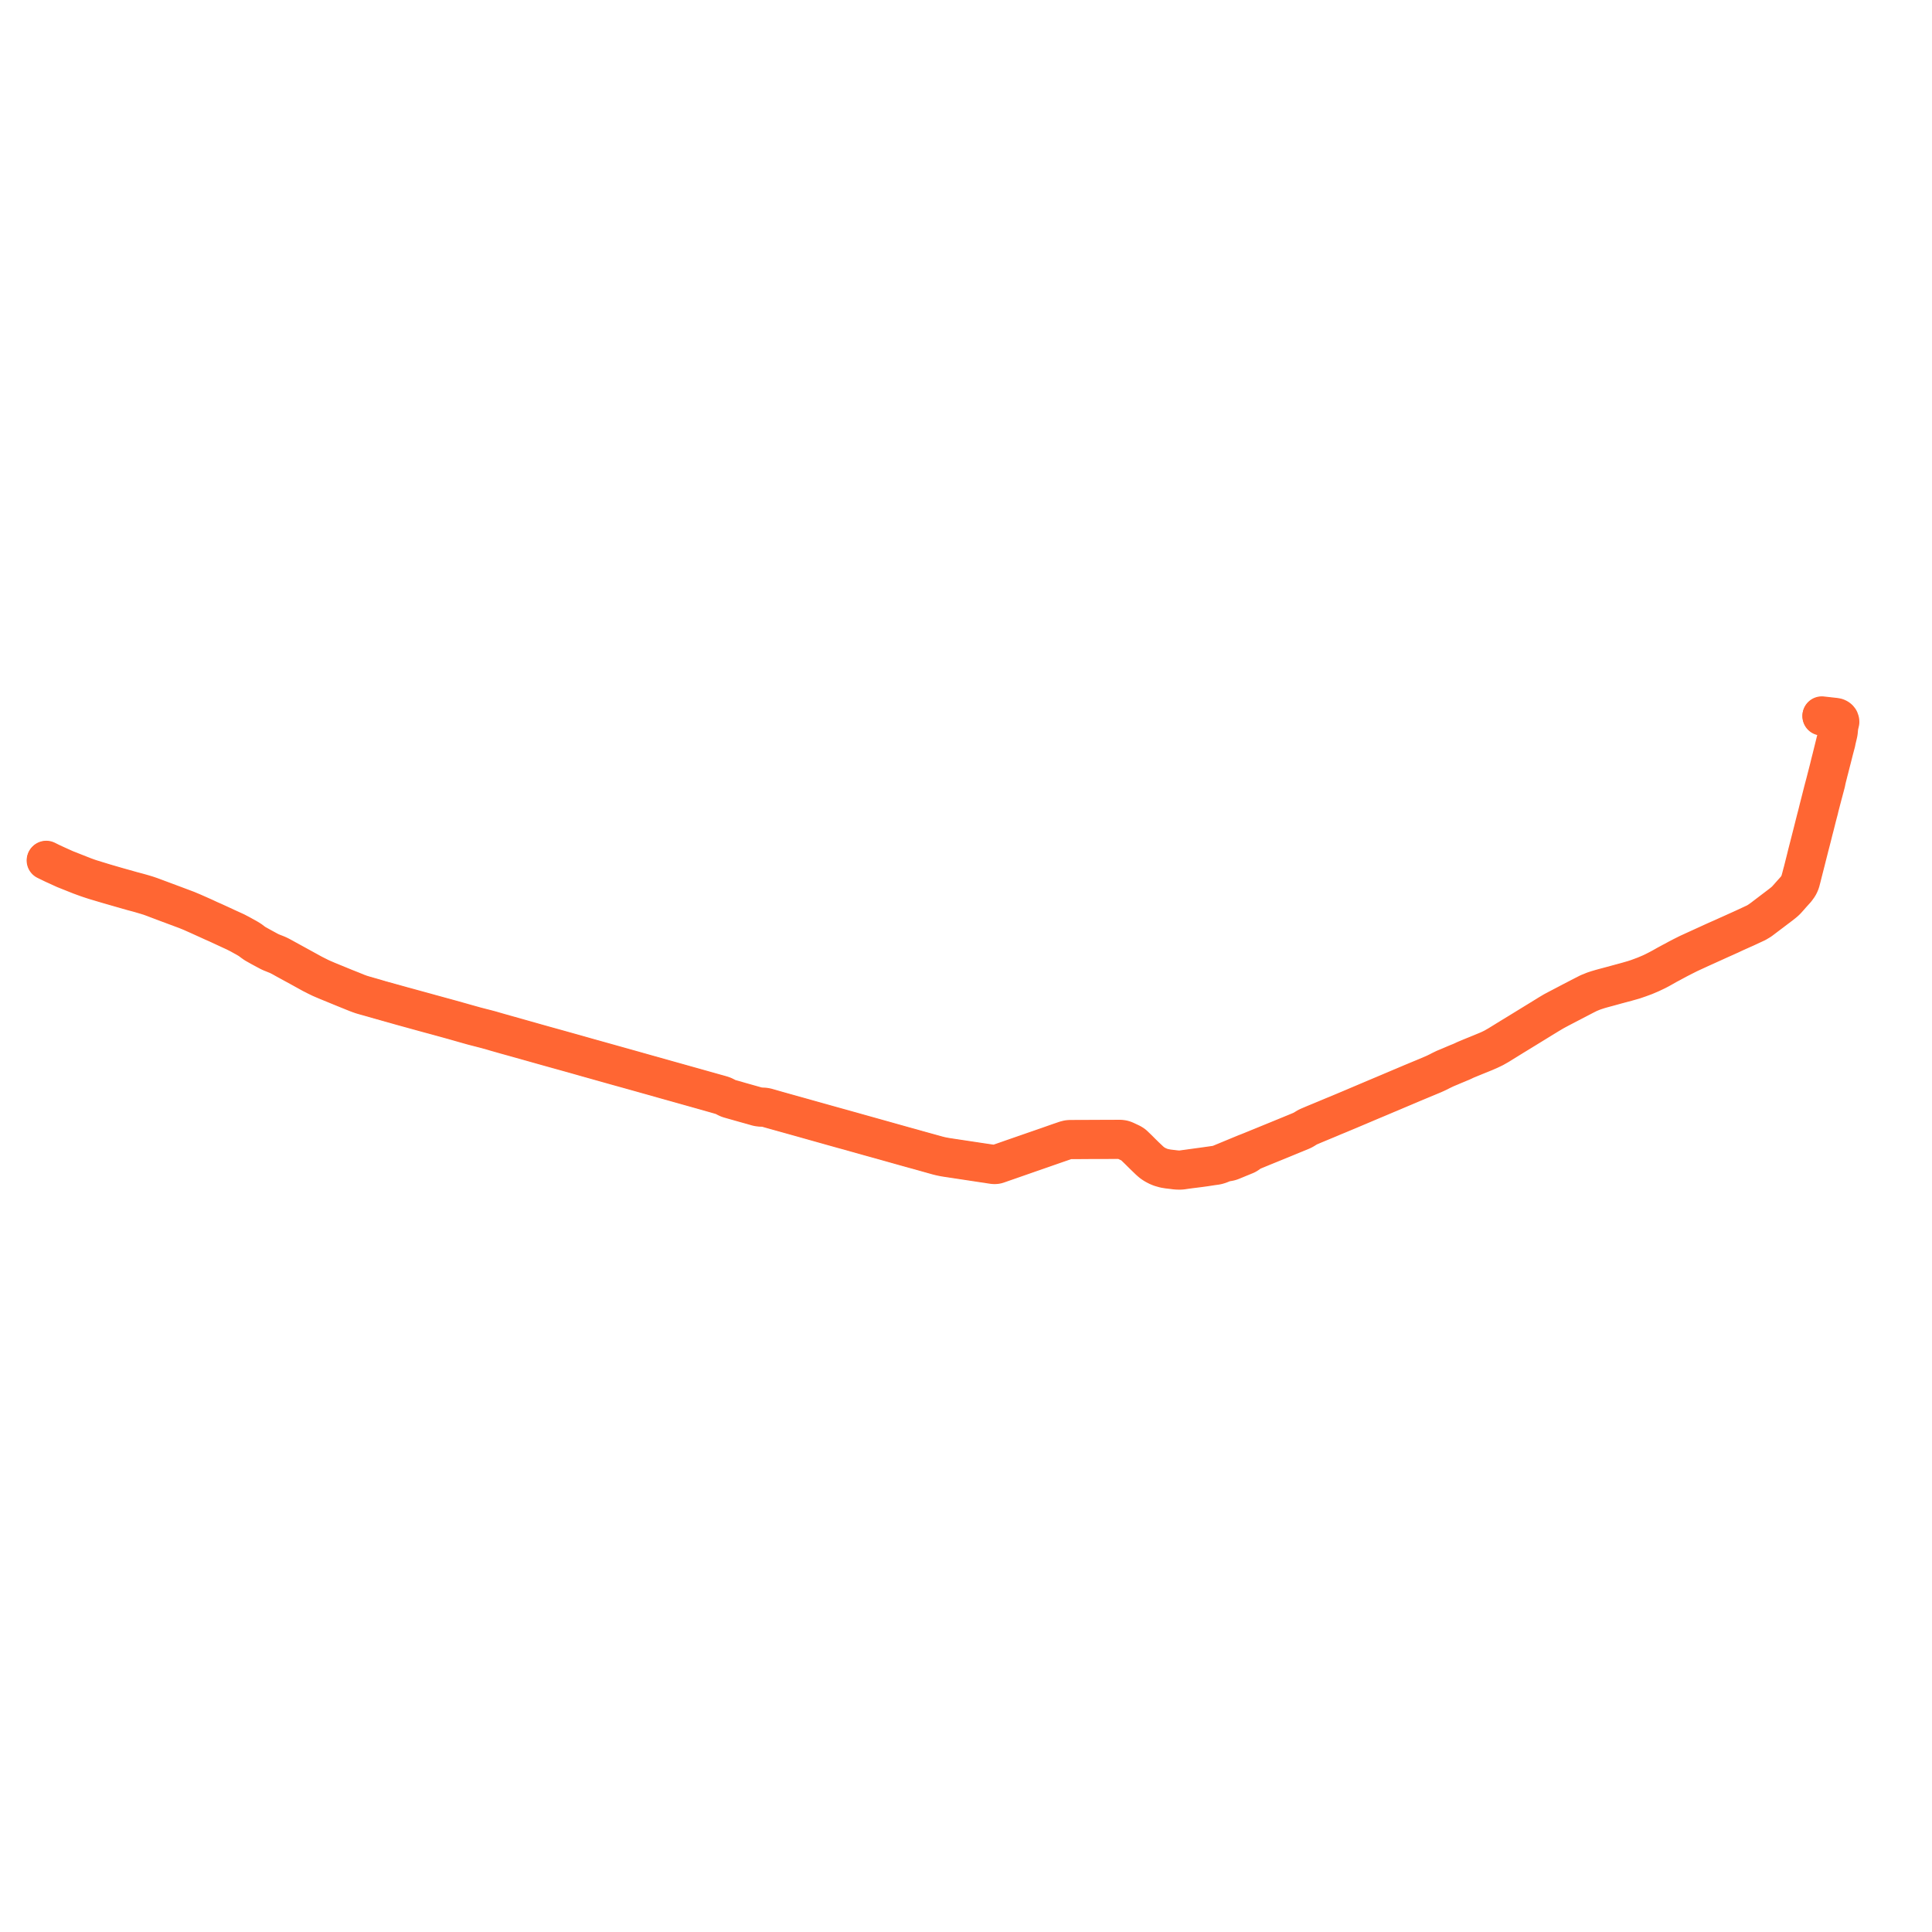     
<svg width="840.388" height="840.388" version="1.1"
     xmlns="http://www.w3.org/2000/svg">

  <title>Plan de ligne</title>
  <desc>Du 2012-12-16 au 9999-01-01</desc>

<path d='M 20 374.308 L 23.36 375.94 L 25.142 376.745 L 28.101 378.104 L 34.832 380.791 L 36.381 381.358 L 37.117 381.625 L 37.978 381.935 L 38.847 382.232 L 41.124 382.979 L 44.432 383.962 L 46.967 384.715 L 51.312 385.967 L 57.051 387.608 L 57.838 387.833 L 58.768 388.075 L 59.686 388.318 L 60.642 388.577 L 62.927 389.255 L 65.161 389.928 L 66.836 390.541 L 68.121 391.036 L 73.603 393.106 L 74.839 393.554 L 75.807 393.925 L 78.531 394.936 L 79.026 395.12 L 80.906 395.82 L 82.969 396.651 L 85.583 397.808 L 90.419 400 L 91.445 400.466 L 92.621 401.003 L 94.672 401.906 L 98.031 403.469 L 100.125 404.436 L 101.001 404.841 L 102.375 405.477 L 104.37 406.492 L 105.196 406.954 L 106.216 407.523 L 106.52 407.669 L 108.339 408.737 L 108.878 409.11 L 109.877 409.859 L 110.95 410.615 L 112.118 411.272 L 113.516 412.059 L 114.383 412.525 L 116.45 413.633 L 117.131 413.994 L 117.592 414.211 L 118.146 414.454 L 118.826 414.725 L 119.598 415.038 L 121.019 415.617 L 122.591 416.431 L 124.575 417.539 L 128.5 419.68 L 130.277 420.649 L 135.7 423.645 L 136.758 424.172 L 137.606 424.614 L 138.592 425.096 L 139.441 425.51 L 142.043 426.625 L 149.332 429.615 L 154.983 431.906 L 156.088 432.322 L 157.203 432.715 L 157.744 432.882 L 158.63 433.14 L 161.11 433.831 L 163.76 434.581 L 174.188 437.533 L 175.082 437.787 L 175.926 438.017 L 182.267 439.765 L 185.273 440.593 L 187.556 441.211 L 188.346 441.423 L 188.896 441.569 L 193.079 442.715 L 194.209 443.027 L 197.237 443.864 L 201.901 445.195 L 205.596 446.237 L 208.773 447.055 L 209.642 447.279 L 211.105 447.658 L 212.645 448.073 L 213.409 448.278 L 214.031 448.464 L 215.609 448.936 L 217.916 449.589 L 220.138 450.227 L 223.088 451.04 L 228.667 452.602 L 228.963 452.684 L 230.685 453.169 L 236.513 454.81 L 237.775 455.164 L 242.238 456.41 L 245.561 457.333 L 249.697 458.483 L 249.919 458.547 L 251.381 458.961 L 252.773 459.358 L 253.042 459.431 L 255.312 460.081 L 257.962 460.819 L 268.376 463.75 L 273.731 465.232 L 275.803 465.813 L 282.289 467.629 L 282.612 467.718 L 283.201 467.882 L 283.796 468.052 L 285.994 468.663 L 288.225 469.306 L 288.891 469.497 L 290.118 469.837 L 294.873 471.167 L 300.756 472.821 L 309.233 475.204 L 309.308 475.227 L 309.48 475.282 L 310.003 475.429 L 310.91 475.683 L 311.402 475.825 L 311.596 475.881 L 313.411 476.405 L 314.105 476.614 L 314.404 476.724 L 314.706 476.85 L 315.002 476.982 L 315.252 477.108 L 315.881 477.444 L 316.181 477.593 L 316.546 477.769 L 316.826 477.877 L 317.133 477.988 L 318.514 478.385 L 319.241 478.595 L 321.777 479.308 L 322.015 479.379 L 322.771 479.59 L 323.716 479.86 L 324.657 480.117 L 324.823 480.167 L 327.423 480.89 L 329.396 481.461 L 329.869 481.557 L 330.386 481.63 L 330.651 481.655 L 330.97 481.681 L 331.454 481.693 L 331.915 481.719 L 332.385 481.756 L 332.783 481.809 L 333.113 481.867 L 333.486 481.947 L 333.854 482.044 L 335.175 482.42 L 336.074 482.671 L 336.565 482.808 L 342.467 484.454 L 347.198 485.772 L 348.973 486.267 L 349.81 486.5 L 350.592 486.727 L 351.596 487.009 L 353.005 487.407 L 363.622 490.39 L 363.813 490.443 L 366.737 491.262 L 368.967 491.862 L 369.789 492.088 L 372.126 492.756 L 373.064 493.013 L 373.656 493.175 L 378.153 494.446 L 383.959 496.052 L 388.833 497.423 L 393.623 498.77 L 396.369 499.535 L 397.884 499.955 L 399.657 500.433 L 404.318 501.747 L 407.733 502.706 L 408.556 502.918 L 409.794 503.197 L 410.925 503.417 L 411.944 503.581 L 412.174 503.616 L 413.271 503.778 L 428.12 506.027 L 428.339 506.06 L 429.749 506.256 L 430.639 506.411 L 430.82 506.439 L 431.979 506.61 L 432.322 506.644 L 432.704 506.651 L 432.969 506.641 L 433.237 506.613 L 433.446 506.581 L 433.656 506.531 L 433.989 506.427 L 434.103 506.391 L 436.404 505.584 L 438.969 504.697 L 439.684 504.447 L 440.893 504.025 L 443.406 503.147 L 448.024 501.535 L 449.135 501.151 L 450.204 500.782 L 454.11 499.419 L 456.171 498.699 L 457.414 498.269 L 458.764 497.795 L 463.284 496.238 L 463.689 496.098 L 464.419 495.916 L 464.921 495.841 L 465.142 495.82 L 465.48 495.8 L 465.905 495.793 L 469.669 495.778 L 471.387 495.765 L 473.819 495.747 L 474.792 495.745 L 476.992 495.742 L 478.916 495.743 L 484.223 495.718 L 485.351 495.721 L 486.811 495.726 L 487.39 495.74 L 487.705 495.754 L 488.053 495.815 L 488.39 495.88 L 488.735 495.981 L 489.041 496.092 L 489.43 496.252 L 490.098 496.555 L 491.603 497.283 L 491.978 497.457 L 492.361 497.682 L 492.514 497.785 L 492.948 498.12 L 493.395 498.515 L 495.386 500.443 L 497.335 502.38 L 499.808 504.773 L 500.433 505.331 L 501.121 505.903 L 501.479 506.143 L 502.004 506.495 L 502.279 506.654 L 502.514 506.791 L 503.138 507.121 L 503.71 507.403 L 504.675 507.807 L 506.564 508.347 L 508.017 508.591 L 509.602 508.778 L 511.492 509.01 L 511.741 509.023 L 512.155 509.054 L 513.063 509.075 L 513.633 509.06 L 513.962 509.031 L 514.291 508.994 L 514.6 508.947 L 516.902 508.619 L 521.638 508.025 L 521.984 507.977 L 523.784 507.73 L 524.456 507.637 L 525.975 507.398 L 526.642 507.293 L 527.239 507.207 L 527.714 507.143 L 528.149 507.08 L 528.311 507.059 L 528.623 507.016 L 529.35 506.895 L 529.9 506.741 L 530.175 506.656 L 530.451 506.572 L 531.007 506.355 L 532.338 505.822 L 532.667 505.721 L 533.017 505.632 L 533.625 505.526 L 534.486 505.376 L 534.774 505.32 L 535.239 505.192 L 535.495 505.102 L 535.834 504.975 L 538.767 503.766 L 541.885 502.489 L 542.278 502.286 L 542.793 501.96 L 543.26 501.621 L 543.509 501.435 L 543.962 501.098 L 544.466 500.84 L 546.136 500.144 L 549.649 498.696 L 553.294 497.211 L 557.002 495.7 L 559.961 494.48 L 562.307 493.517 L 565.205 492.328 L 565.419 492.244 L 566.092 491.962 L 566.661 491.699 L 567.311 491.344 L 567.652 491.122 L 568.065 490.867 L 568.384 490.668 L 568.547 490.573 L 568.961 490.348 L 569.485 490.098 L 569.865 489.934 L 570.093 489.836 L 572.222 488.938 L 575.661 487.508 L 575.925 487.398 L 576.169 487.297 L 577.899 486.58 L 579.846 485.748 L 580.034 485.671 L 580.688 485.399 L 581.415 485.11 L 581.635 485.018 L 583.76 484.13 L 584.187 483.952 L 586.157 483.127 L 586.677 482.909 L 587.297 482.648 L 592.121 480.608 L 595.943 478.985 L 598.313 477.993 L 598.812 477.785 L 603.013 476.008 L 604.865 475.237 L 606.655 474.473 L 608.344 473.755 L 610.355 472.911 L 611.872 472.267 L 614.441 471.175 L 623.478 467.411 L 624.734 466.849 L 625.233 466.609 L 625.944 466.269 L 626.624 465.907 L 628.637 464.935 L 629.411 464.598 L 630.836 464.012 L 631.468 463.733 L 633.517 462.88 L 633.842 462.746 L 635.003 462.254 L 635.707 461.969 L 636.449 461.635 L 637.355 461.191 L 638.027 460.903 L 641.978 459.286 L 642.668 459.011 L 643.372 458.725 L 645.624 457.81 L 647.662 456.931 L 649.804 455.909 L 651.86 454.752 L 653.628 453.658 L 657.144 451.483 L 657.33 451.37 L 658.084 450.902 L 658.126 450.876 L 658.657 450.551 L 661.615 448.743 L 667.298 445.254 L 670.6 443.222 L 673.81 441.263 L 675.72 440.126 L 676.627 439.625 L 678.389 438.682 L 680.229 437.722 L 682.025 436.786 L 682.815 436.375 L 689.255 433.027 L 691.009 432.145 L 692.769 431.409 L 693.782 431.047 L 695.579 430.467 L 696.228 430.274 L 696.765 430.124 L 697.085 430.037 L 700.361 429.15 L 703.104 428.388 L 707.591 427.19 L 710.675 426.319 L 713.081 425.494 L 715.58 424.573 L 718.158 423.473 L 718.534 423.291 L 720.607 422.307 L 721.904 421.626 L 723.201 420.9 L 725.347 419.687 L 725.778 419.46 L 726.202 419.237 L 726.627 419.016 L 727.209 418.695 L 728.014 418.264 L 728.246 418.138 L 730.027 417.186 L 732.051 416.146 L 734.587 414.868 L 739.417 412.639 L 745.545 409.869 L 748.765 408.405 L 749.784 407.953 L 750.378 407.689 L 751.021 407.4 L 751.925 406.983 L 752.581 406.696 L 754.372 405.848 L 757.922 404.251 L 759.131 403.723 L 764.088 401.415 L 765.711 400.441 L 769.135 397.854 L 770.333 396.948 L 770.815 396.591 L 771.012 396.434 L 773.233 394.754 L 774.846 393.534 L 775.588 392.943 L 776.196 392.444 L 776.854 391.847 L 777.304 391.378 L 777.948 390.658 L 779.526 388.869 L 781.322 386.881 L 782.376 385.431 L 782.823 384.556 L 783.191 383.655 L 783.718 381.652 L 784.324 379.229 L 784.711 377.713 L 785.439 374.865 L 786.189 371.892 L 786.882 369.178 L 787.104 368.27 L 787.308 367.503 L 788.243 363.881 L 788.785 361.677 L 789.37 359.439 L 789.442 359.154 L 789.873 357.445 L 790.245 355.967 L 790.43 355.235 L 790.629 354.47 L 791.215 352.262 L 791.492 351.061 L 791.787 349.919 L 792.068 348.834 L 792.922 345.58 L 793.414 343.73 L 793.75 342.469 L 794.268 340.524 L 794.575 339.011 L 794.711 338.444 L 795.211 336.484 L 795.432 335.579 L 795.722 334.494 L 796.423 331.725 L 796.482 331.499 L 796.792 330.294 L 796.857 330.06 L 797.802 326.305 L 798.356 324.206 L 798.68 323.022 L 798.913 321.841 L 799.307 320.169 L 799.381 319.876 L 799.682 318.522 L 799.78 317.435 L 799.93 315.975 L 800.242 314.624 L 800.388 314.032 L 800.368 313.726 L 800.26 313.303 L 800.141 313.039 L 799.967 312.787 L 799.86 312.676 L 799.704 312.532 L 799.57 312.427 L 799.436 312.339 L 799.17 312.198 L 798.953 312.111 L 798.821 312.068 L 798.669 312.027 L 798.051 311.938 L 797.017 311.82 L 794.851 311.577 L 792.444 311.312' fill='transparent' stroke='#ff6633' stroke-linecap='round' stroke-linejoin='round' stroke-width='16.808'/><path d='M 792.415 311.541 L 794.81 311.805 L 795.285 311.859 L 797.849 312.145 L 798.194 312.202 L 798.429 312.254 L 798.623 312.306 L 798.9 312.422 L 799.064 312.517 L 799.262 312.645 L 799.443 312.795 L 799.608 312.962 L 799.75 313.158 L 799.911 313.462 L 799.968 313.662 L 800.01 313.854 L 800.033 314.198 L 799.679 315.92 L 799.533 317.155 L 799.48 317.704 L 799.388 318.654 L 799.092 319.834 L 799.018 320.127 L 798.839 320.882 L 797.036 328.18 L 796.626 329.847 L 796.513 330.273 L 796.153 331.683 L 795.48 334.456 L 793.907 340.584 L 793.086 343.675 L 792.833 344.67 L 791.961 348.101 L 791.419 350.232 L 790.993 351.902 L 790.371 354.429 L 790.168 355.194 L 789.972 355.932 L 789.164 359.108 L 789.096 359.393 L 788.53 361.636 L 788.038 363.57 L 787.972 363.832 L 787.048 367.454 L 786.851 368.23 L 786.618 369.131 L 785.954 371.726 L 785.565 373.343 L 784.922 375.898 L 784.1 379.166 L 783.924 379.761 L 783.448 381.602 L 782.9 383.568 L 782.535 384.433 L 782.085 385.301 L 781.629 386.035 L 781.078 386.737 L 777.693 390.533 L 777.005 391.305 L 776.216 392.07 L 775.393 392.749 L 774.638 393.341 L 772.685 394.832 L 770.808 396.256 L 770.606 396.404 L 770.119 396.781 L 768.952 397.669 L 766.42 399.596 L 765.189 400.454 L 763.984 401.217 L 758.208 403.906 L 752.384 406.535 L 751.785 406.796 L 751.282 407.018 L 750.907 407.192 L 750.254 407.49 L 748.632 408.216 L 746.483 409.157 L 741.59 411.392 L 737.61 413.211 L 734.26 414.743 L 731.896 415.93 L 729.872 416.979 L 728.034 417.984 L 727.818 418.098 L 726.987 418.529 L 726.417 418.845 L 725.985 419.074 L 725.579 419.293 L 725.163 419.517 L 723.047 420.712 L 721.341 421.626 L 719.61 422.51 L 718.455 423.062 L 718.026 423.262 L 715.452 424.353 L 712.151 425.576 L 710.509 426.11 L 707.464 426.984 L 703.022 428.192 L 700.269 428.937 L 697.391 429.703 L 696.985 429.817 L 696.669 429.906 L 696.274 430.016 L 696.146 430.052 L 694.732 430.469 L 693.304 430.94 L 691.007 431.87 L 689.101 432.838 L 682.669 436.17 L 682.262 436.39 L 679.863 437.648 L 678.405 438.412 L 677.467 438.903 L 675.799 439.787 L 673.65 441.062 L 671.924 442.132 L 658.498 450.374 L 657.962 450.688 L 657.93 450.708 L 657.16 451.182 L 651.695 454.547 L 649.631 455.731 L 647.885 456.577 L 647.009 456.956 L 645.523 457.572 L 643.238 458.514 L 642.518 458.811 L 641.838 459.086 L 640.241 459.732 L 637.796 460.751 L 637.137 461.038 L 636.213 461.477 L 635.537 461.776 L 634.819 462.074 L 633.712 462.516 L 630.945 463.696 L 629.507 464.305 L 628.809 464.585 L 628.556 464.691 L 628.27 464.816 L 628.009 464.947 L 626.674 465.594 L 625.744 466.081 L 624.363 466.758 L 621.996 467.797 L 620.126 468.575 L 614.333 470.982 L 611.756 472.074 L 610.119 472.765 L 608.222 473.565 L 604.301 475.232 L 598.2 477.802 L 597.673 478.024 L 587.19 482.469 L 586.541 482.742 L 586.053 482.947 L 581.535 484.844 L 581.316 484.934 L 580.594 485.223 L 579.935 485.495 L 579.746 485.573 L 576.212 487.048 L 574.652 487.696 L 574.403 487.8 L 574.231 487.871 L 572.101 488.748 L 569.977 489.65 L 569.75 489.747 L 569.396 489.897 L 569.005 490.076 L 568.708 490.221 L 568.298 490.45 L 567.794 490.762 L 567.059 491.213 L 566.6 491.463 L 566.126 491.695 L 565.309 492.049 L 565.087 492.142 L 560.948 493.846 L 557.637 495.202 L 549.625 498.482 L 544.167 500.707 L 543.273 501.067 L 542.988 501.182 L 541.876 501.605 L 541.16 501.901 L 538.31 503.078 L 530.895 506.15 L 530.249 506.382 L 529.704 506.556 L 529.263 506.67 L 529.014 506.724 L 528.215 506.832 L 527.093 506.989 L 525.923 507.154 L 522.89 507.582 L 520.053 507.969 L 518.347 508.202 L 516.843 508.411 L 514.554 508.723 L 513.867 508.814 L 513.442 508.844 L 513.013 508.853 L 512.315 508.843 L 511.681 508.783 L 511.426 508.76 L 508.462 508.412 L 507.551 508.274 L 506.295 508.028 L 505.179 507.731 L 504.267 507.377 L 503.827 507.177 L 503.267 506.931 L 502.686 506.612 L 502.068 506.257 L 501.604 505.944 L 501.22 505.649 L 500.534 505.115 L 498.216 502.923 L 496.496 501.234 L 495.151 499.879 L 493.569 498.354 L 493.31 498.094 L 492.946 497.793 L 492.683 497.61 L 492.117 497.264 L 491.754 497.081 L 489.614 496.073 L 489.339 495.956 L 489.045 495.834 L 488.552 495.684 L 488.248 495.618 L 487.961 495.566 L 487.614 495.533 L 486.924 495.489 L 485.355 495.499 L 484.981 495.503 L 480.925 495.518 L 475.3 495.538 L 474.807 495.54 L 473.803 495.55 L 472.8 495.552 L 471.386 495.557 L 465.9 495.577 L 465.373 495.588 L 465.097 495.598 L 464.769 495.627 L 464.546 495.663 L 464.286 495.723 L 463.398 495.952 L 463.19 496.024 L 461.881 496.48 L 461.039 496.76 L 458.664 497.593 L 457.318 498.067 L 456.074 498.506 L 450.098 500.575 L 449.034 500.944 L 447.926 501.332 L 439.579 504.228 L 439.309 504.326 L 436.302 505.376 L 433.997 506.164 L 433.88 506.2 L 433.628 506.28 L 433.384 506.344 L 433.058 506.388 L 432.713 506.415 L 432.302 506.4 L 431.278 506.275 L 430.802 506.2 L 430.574 506.169 L 430.535 506.164 L 429.774 506.049 L 428.38 505.842 L 428.158 505.812 L 413.315 503.577 L 412.225 503.413 L 411.993 503.379 L 410.887 503.186 L 409.771 502.98 L 409.3 502.876 L 408.618 502.717 L 407.772 502.497 L 399.561 500.225 L 396.444 499.342 L 393.203 498.453 L 384.031 495.875 L 378.232 494.252 L 373.725 492.993 L 373.132 492.827 L 372.197 492.56 L 369.856 491.901 L 369.042 491.679 L 366.806 491.048 L 362.91 489.971 L 362.071 489.736 L 351.663 486.823 L 350.646 486.539 L 349.862 486.313 L 349.042 486.084 L 342.536 484.269 L 337.954 482.984 L 334.664 482.038 L 334.614 482.024 L 333.563 481.728 L 333.299 481.667 L 332.997 481.601 L 332.719 481.558 L 332.413 481.519 L 332.044 481.494 L 331.682 481.476 L 331.213 481.464 L 330.712 481.437 L 330.397 481.41 L 329.915 481.339 L 329.425 481.228 L 324.868 479.948 L 324.7 479.899 L 323.747 479.627 L 322.824 479.37 L 322.059 479.154 L 321.829 479.089 L 319.713 478.464 L 317.596 477.89 L 317.098 477.737 L 316.799 477.619 L 316.534 477.507 L 316.304 477.396 L 315.659 477.064 L 314.972 476.715 L 314.673 476.582 L 314.351 476.462 L 314.179 476.401 L 313.923 476.319 L 313.06 476.066 L 311.674 475.682 L 311.476 475.626 L 310.987 475.492 L 310.073 475.232 L 309.556 475.087 L 309.38 475.037 L 304.76 473.739 L 300.834 472.636 L 299.884 472.374 L 293.135 470.476 L 290.189 469.655 L 289.148 469.359 L 288.47 469.164 L 286.066 468.488 L 283.864 467.871 L 283.275 467.705 L 282.676 467.542 L 282.356 467.455 L 273.799 465.04 L 258.041 460.627 L 255.395 459.892 L 253.116 459.245 L 251.561 458.803 L 249.989 458.359 L 249.773 458.297 L 244.515 456.829 L 242.313 456.21 L 236.593 454.623 L 233.974 453.891 L 228.237 452.267 L 225.773 451.57 L 221.701 450.419 L 220.22 450.009 L 217.989 449.379 L 215.694 448.722 L 214.117 448.263 L 213.51 448.085 L 212.722 447.876 L 211.222 447.477 L 209.748 447.105 L 208.855 446.876 L 207.096 446.425 L 202.079 445.017 L 197.303 443.668 L 196.856 443.542 L 188.931 441.372 L 188.404 441.224 L 187.636 441.022 L 185.335 440.377 L 176.002 437.82 L 175.156 437.599 L 174.261 437.34 L 172.538 436.864 L 165.318 434.866 L 162.87 434.128 L 158.708 432.943 L 157.301 432.52 L 156.741 432.34 L 156.172 432.128 L 155.664 431.942 L 155.09 431.718 L 152.96 430.844 L 150.252 429.776 L 142.368 426.544 L 140.104 425.57 L 139.546 425.317 L 138.706 424.903 L 137.749 424.423 L 136.89 423.995 L 136.038 423.558 L 122.511 416.131 L 121.537 415.611 L 120.6 415.179 L 119.922 414.905 L 118.962 414.537 L 118.459 414.336 L 117.933 414.11 L 117.291 413.814 L 116.596 413.45 L 114.51 412.316 L 112.268 411.078 L 111.233 410.508 L 110.348 409.926 L 110.039 409.71 L 109.166 409.013 L 108.318 408.461 L 107.265 407.839 L 106.354 407.344 L 105.377 406.8 L 104.499 406.32 L 102.504 405.271 L 100.692 404.444 L 98.6 403.49 L 95.676 402.133 L 92.769 400.804 L 91.538 400.267 L 90.541 399.815 L 88.457 398.84 L 84.04 396.886 L 81.368 395.76 L 75.922 393.714 L 74.924 393.342 L 73.725 392.894 L 67.842 390.702 L 66.738 390.29 L 65.408 389.803 L 63.932 389.299 L 62.391 388.833 L 60.724 388.355 L 59.771 388.094 L 58.848 387.85 L 57.136 387.391 L 54.328 386.6 L 51.066 385.686 L 45.58 384.091 L 39.23 382.139 L 38.929 382.031 L 38.099 381.749 L 37.255 381.446 L 36.488 381.163 L 32.071 379.417 L 28.395 377.965 L 25.321 376.58 L 23.477 375.737 L 22.012 375.053 L 20.134 374.118' fill='transparent' stroke='#ff6633' stroke-linecap='round' stroke-linejoin='round' stroke-width='16.808'/>
</svg>
